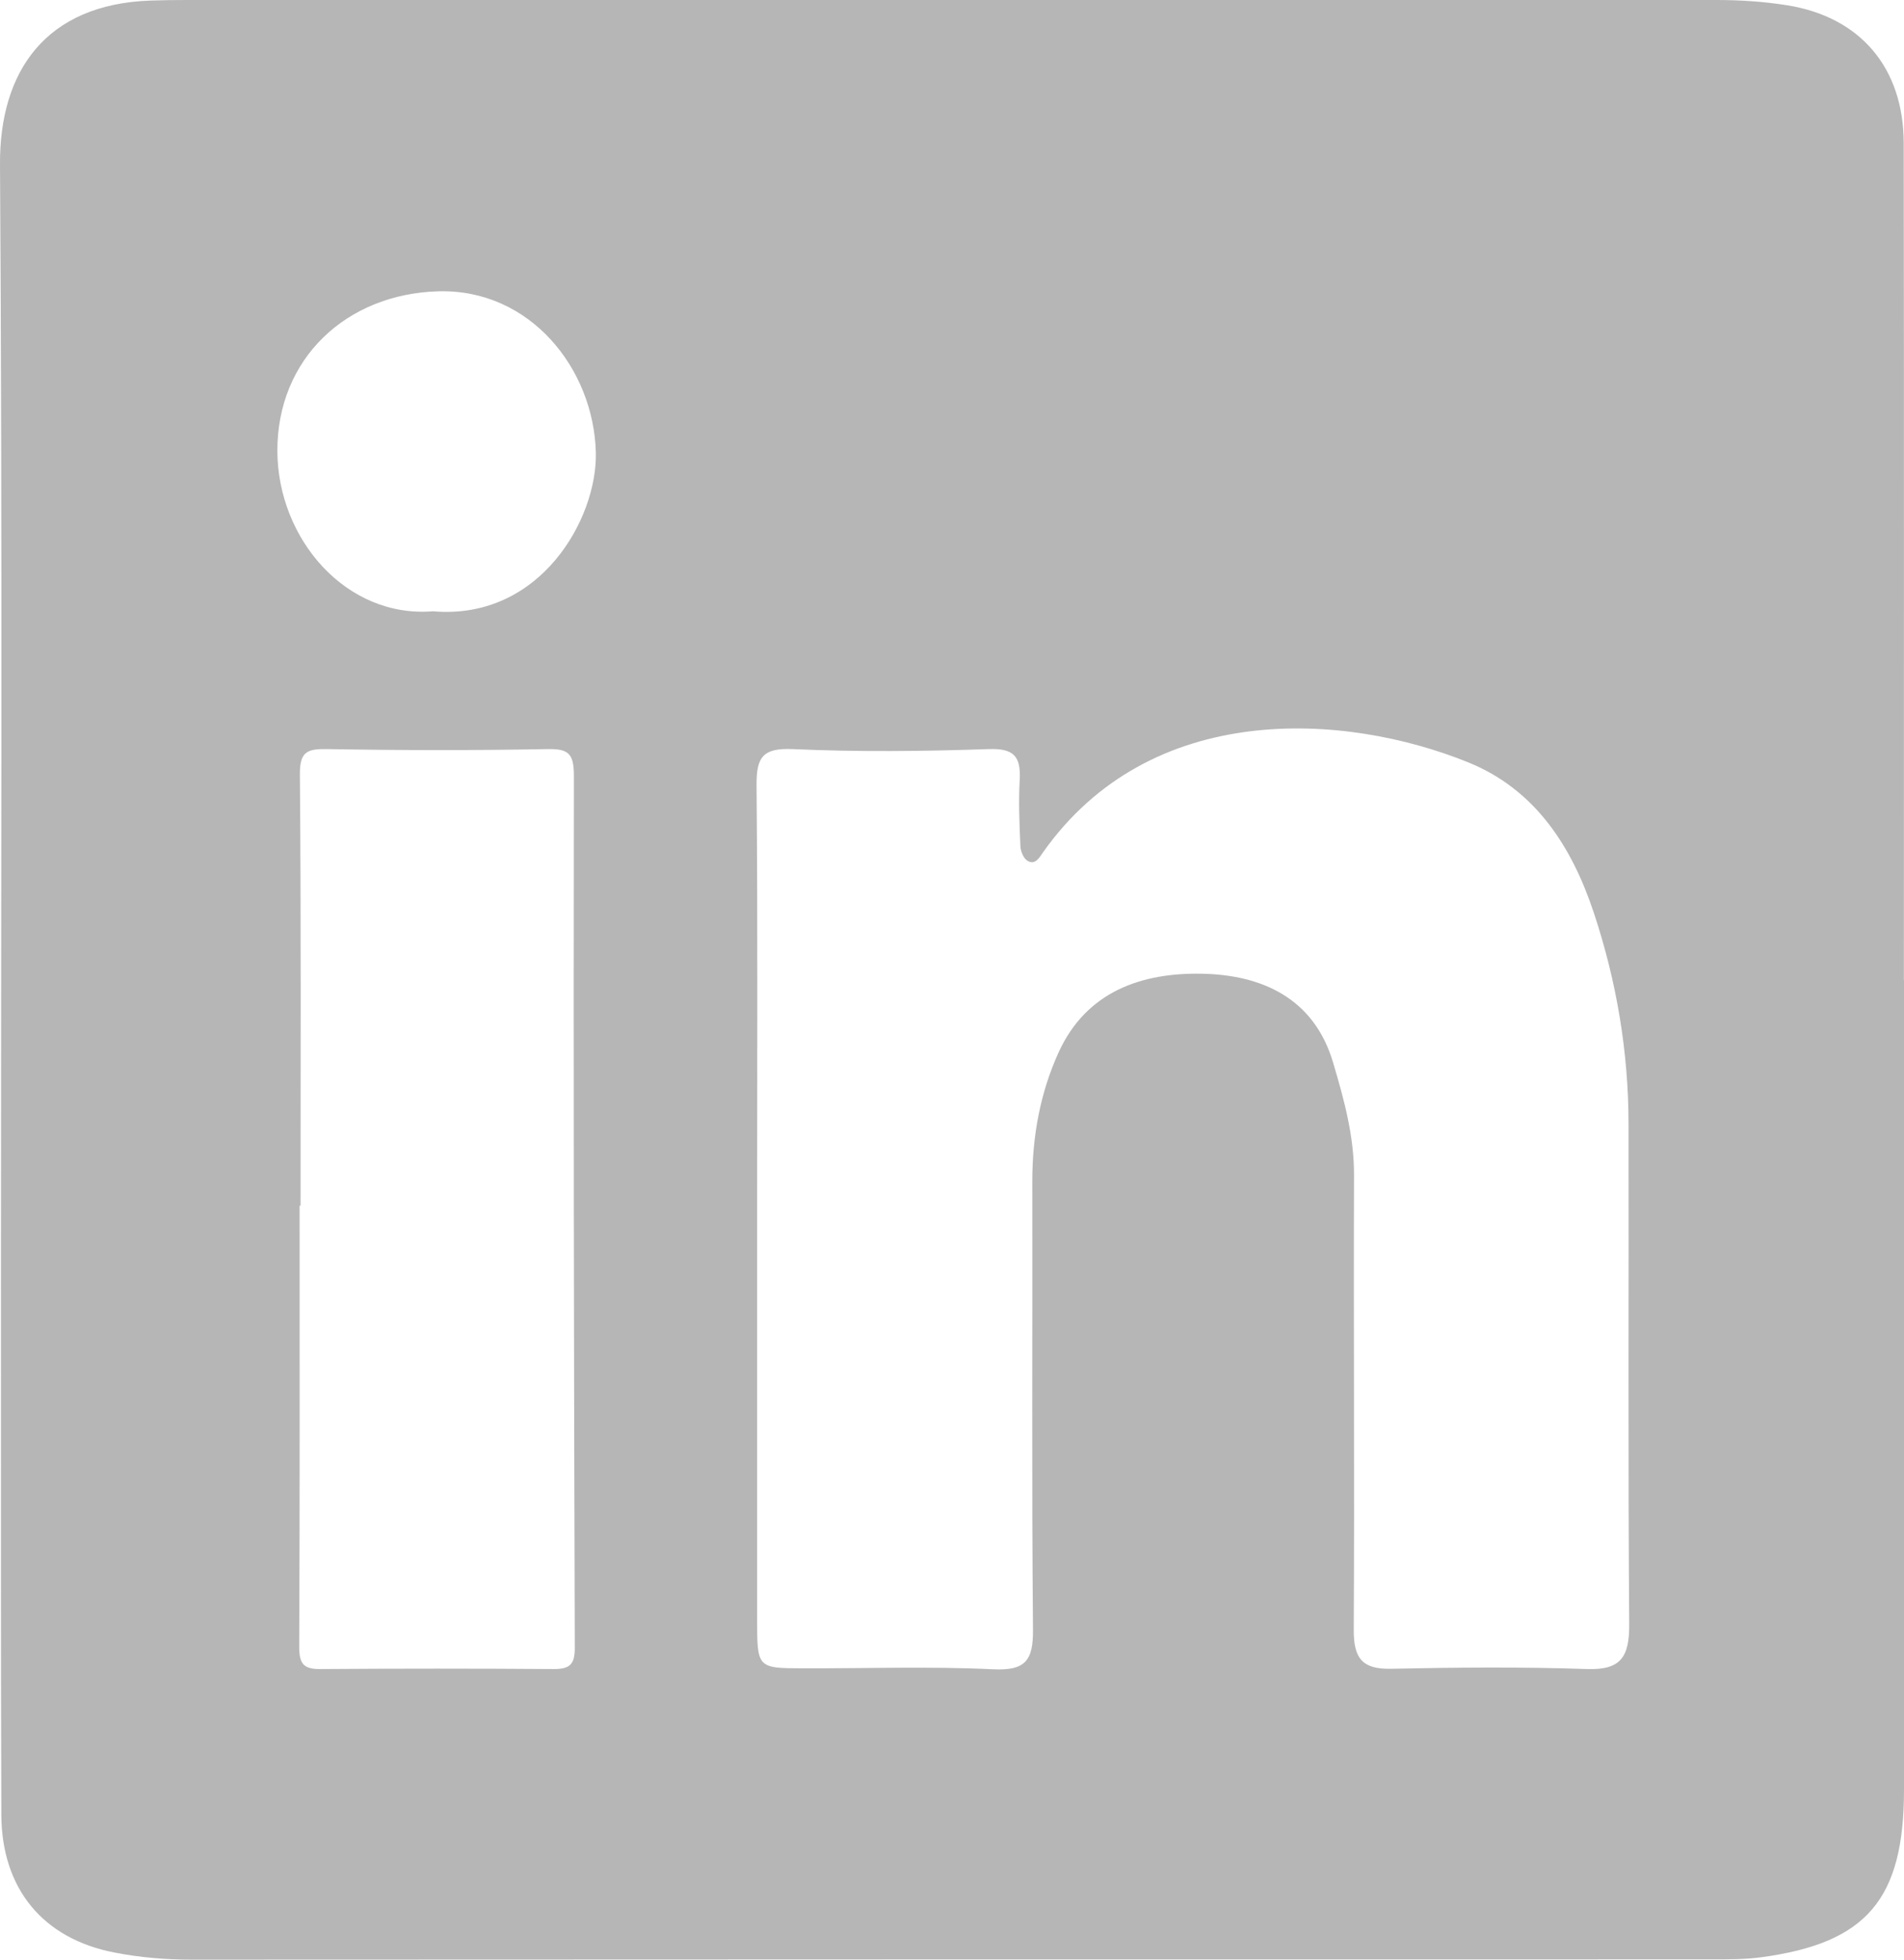<svg width="34" height="35" viewBox="0 0 34 35" fill="none" xmlns="http://www.w3.org/2000/svg">
<path d="M34 17.507C34 22.326 34 27.144 34 31.962C34 33.923 33.334 34.705 31.447 34.958C31.169 34.995 30.883 34.995 30.602 34.995C21.544 34.995 12.486 34.995 3.427 35C2.96 35 2.502 34.963 2.044 34.873C0.775 34.628 0.029 33.742 0.024 32.411C0.012 29.249 0.02 26.084 0.017 22.921C0.017 16.264 0.044 9.606 0 2.946C-0.012 1.271 0.816 0.077 2.686 0.01C2.909 0.002 3.129 0 3.352 0C12.452 0 21.549 0 30.648 0C31.072 0 31.493 0.027 31.912 0.094C33.208 0.3 33.993 1.199 33.995 2.559C34.002 7.541 33.998 12.525 33.998 17.507H34ZM13.52 21.534C13.52 23.994 13.52 26.456 13.52 28.916C13.52 29.792 13.522 29.795 14.343 29.797C15.472 29.8 16.605 29.76 17.732 29.814C18.308 29.842 18.453 29.663 18.446 29.097C18.422 26.431 18.439 23.763 18.434 21.094C18.434 20.295 18.574 19.526 18.899 18.806C19.4 17.696 20.403 17.371 21.461 17.391C22.515 17.411 23.464 17.813 23.808 18.987C24 19.635 24.181 20.29 24.179 20.988C24.169 23.696 24.189 26.404 24.174 29.114C24.172 29.623 24.331 29.814 24.835 29.805C26.005 29.78 27.177 29.77 28.345 29.81C28.943 29.829 29.096 29.594 29.093 29.015C29.071 26.039 29.086 23.06 29.081 20.082C29.081 18.791 28.868 17.53 28.463 16.308C28.066 15.11 27.41 14.099 26.216 13.615C24.009 12.722 20.548 12.498 18.625 15.224C18.56 15.318 18.48 15.462 18.342 15.37C18.274 15.325 18.223 15.199 18.221 15.107C18.204 14.715 18.187 14.32 18.209 13.931C18.233 13.506 18.1 13.364 17.659 13.379C16.489 13.419 15.317 13.432 14.149 13.379C13.619 13.357 13.505 13.526 13.51 14.03C13.532 16.532 13.52 19.034 13.52 21.536V21.534ZM5.367 21.534C5.367 21.534 5.355 21.534 5.35 21.534C5.35 24.16 5.355 26.784 5.343 29.41C5.343 29.713 5.418 29.812 5.714 29.81C7.106 29.8 8.496 29.8 9.889 29.81C10.175 29.81 10.267 29.73 10.264 29.42C10.248 24.229 10.24 19.041 10.248 13.851C10.248 13.451 10.143 13.372 9.773 13.379C8.463 13.404 7.15 13.402 5.84 13.379C5.486 13.374 5.35 13.422 5.355 13.839C5.377 16.403 5.367 18.967 5.367 21.529V21.534ZM7.741 10.919C9.649 11.076 10.667 9.264 10.64 8.085C10.604 6.588 9.468 5.158 7.828 5.203C6.186 5.248 4.948 6.404 4.953 8.057C4.96 9.631 6.186 11.049 7.741 10.917V10.919Z" fill="#B6B6B6"/>
</svg>
